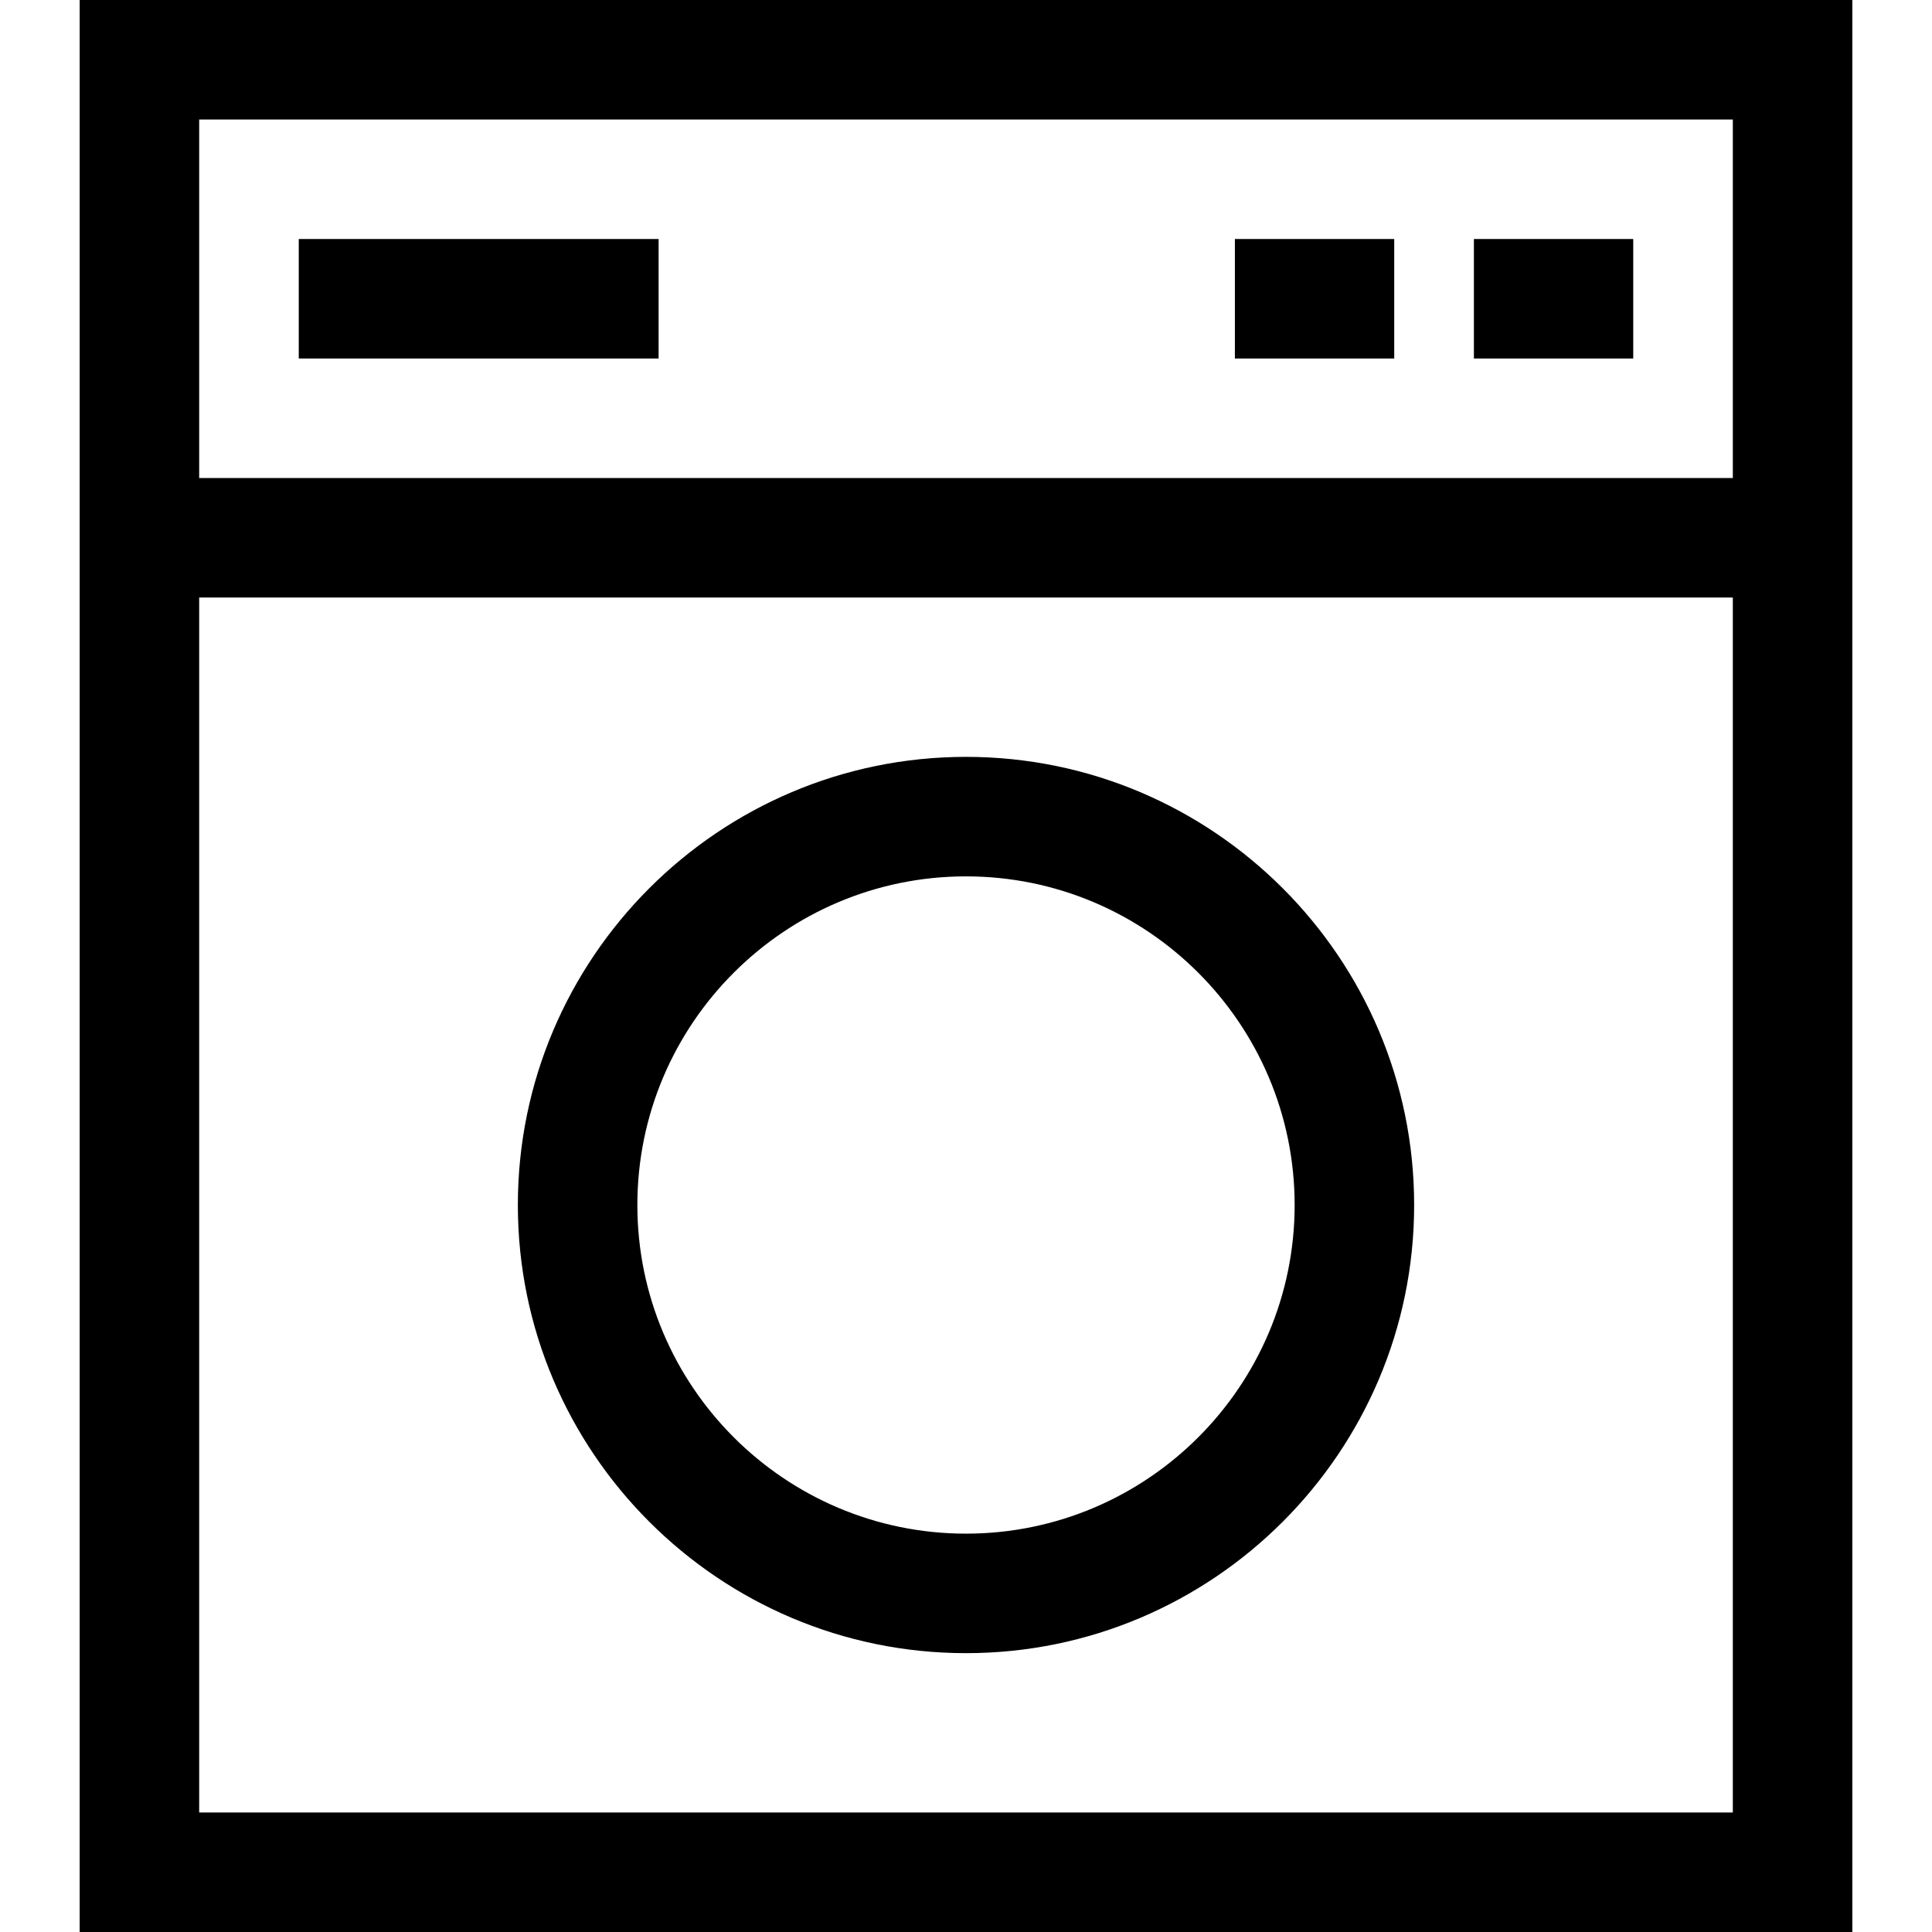 <?xml version="1.0" encoding="iso-8859-1"?>
<!-- Uploaded to: SVG Repo, www.svgrepo.com, Generator: SVG Repo Mixer Tools -->
<svg fill="#000000" version="1.1" id="Layer_1" xmlns="http://www.w3.org/2000/svg" xmlns:xlink="http://www.w3.org/1999/xlink" 
	 viewBox="0 0 485 485" xml:space="preserve">
<g>
	<path d="M242.5,190C180.467,190,130,240.467,130,302.5S180.467,415,242.5,415S355,364.533,355,302.5S304.533,190,242.5,190z
		 M242.5,385c-45.491,0-82.5-37.009-82.5-82.5s37.009-82.5,82.5-82.5s82.5,37.009,82.5,82.5S287.991,385,242.5,385z"/>
	<path d="M20,0v485h445V0H20z M435,30v90H50V30H435z M50,455V150h385v305H50z"/>
	<rect x="75" y="60" width="90.333" height="30"/>
	<rect x="370" y="60" width="40" height="30"/>
	<rect x="310" y="60" width="40" height="30"/>
</g>
</svg>